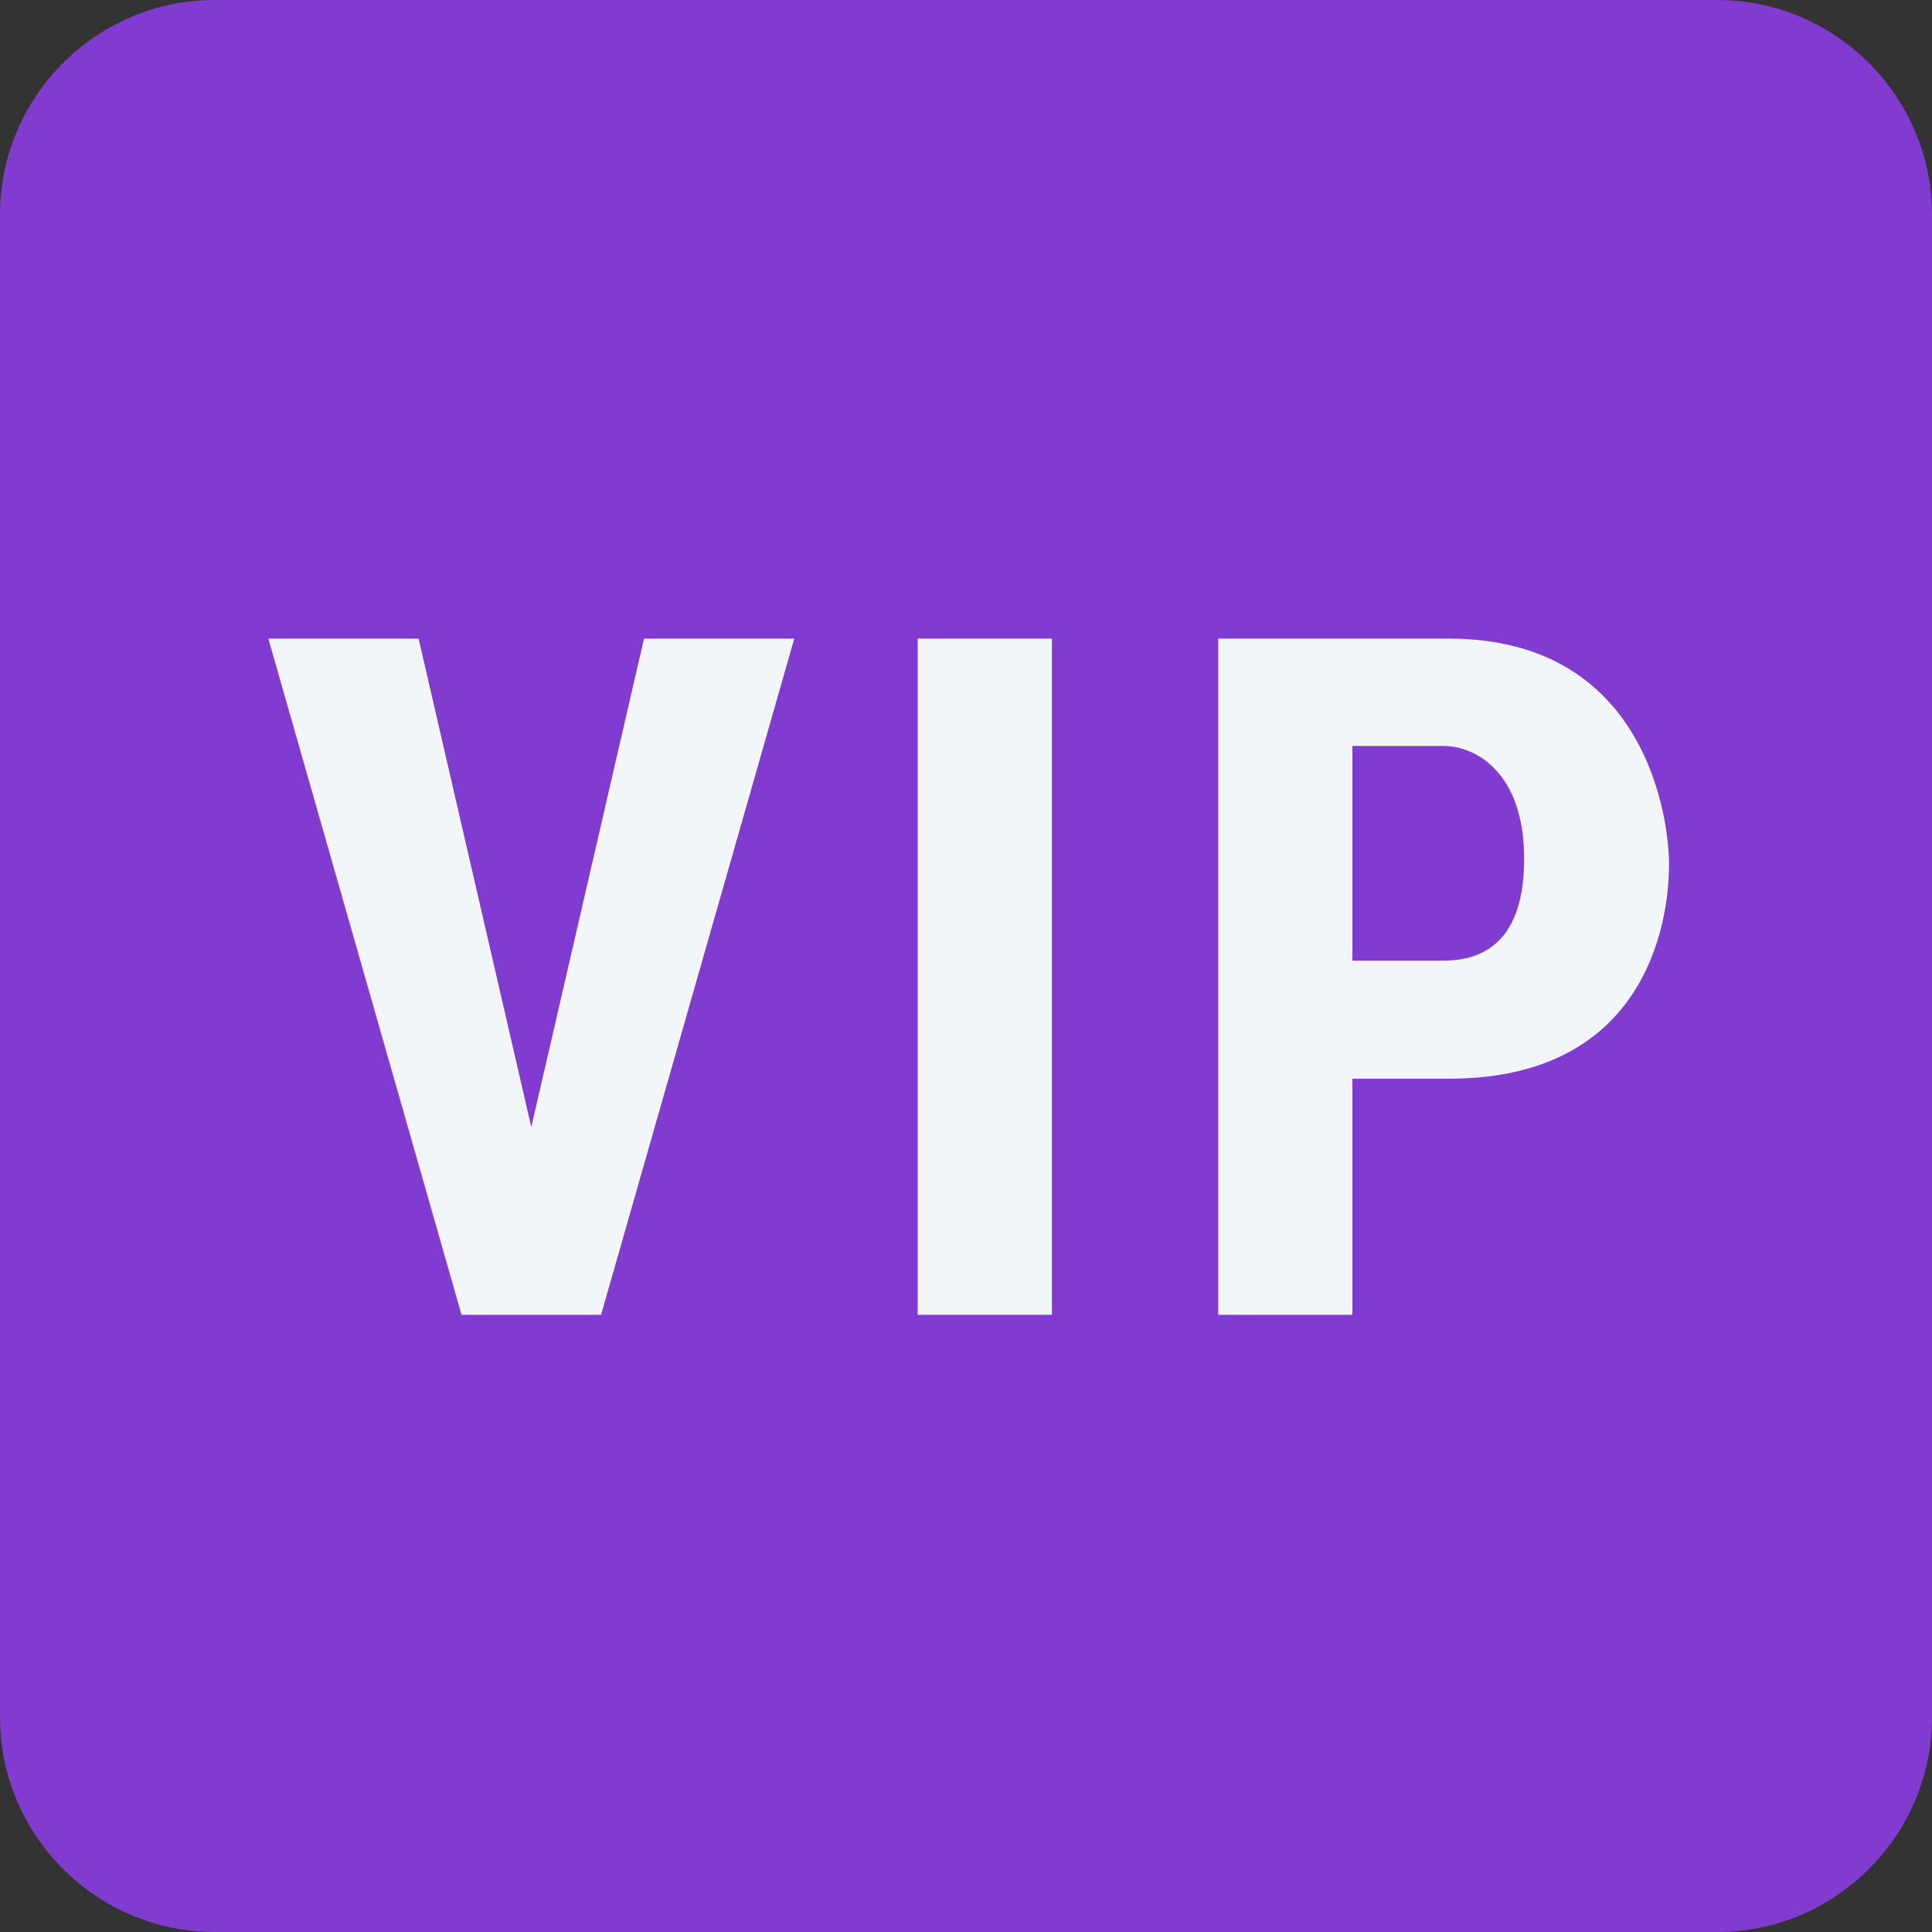 <?xml version="1.0" encoding="UTF-8"?>
<svg width="36px" height="36px" viewBox="0 0 36 36" version="1.1" xmlns="http://www.w3.org/2000/svg" xmlns:xlink="http://www.w3.org/1999/xlink">
    <rect x="0" y="0" width="36" height="36" fill="#333333" stroke="none"/>
    <!-- Generator: Sketch 49.3 (51167) - http://www.bohemiancoding.com/sketch -->
    <title>vip</title>
    <desc>Created with Sketch.</desc>
    <defs></defs>
    <g id="Page-1" stroke="none" stroke-width="1" fill="none" fill-rule="evenodd">
        <g id="Desktop-HD-Copy" transform="translate(-651, -497)" fill-rule="nonzero">
            <g id="vip" transform="translate(651, 497)">
                <path d="M32,36 L4,36 C1.8,36 0,34.2 0,32 L0,4 C0,1.8 1.8,0 4,0 L32,0 C34.2,0 36,1.8 36,4 L36,32 C36,34.2 34.2,36 32,36 Z" id="Shape" fill="#813BD0"></path>
                <g id="Group" transform="translate(5, 11)" fill="#F3F6F8">
                    <polygon id="Shape" points="4.9 10 7 0.9 9.8 0.9 6.2 13.5 3.6 13.5 0 0.9 2.8 0.9"></polygon>
                    <polygon id="Shape" points="14.6 13.5 12.1 13.5 12.1 0.9 14.6 0.9"></polygon>
                    <path d="M20.2,9.1 L20.2,13.5 L17.7,13.5 L17.7,0.9 L22,0.9 C25.7,0.9 26.1,4.3 26.1,5.1 C26.1,6.3 25.6,9.1 22,9.1 L20.2,9.1 Z M20.2,6.9 L21.9,6.9 C23.2,6.9 23.4,5.8 23.4,5 C23.4,3.4 22.5,2.9 21.9,2.9 L20.2,2.9 L20.2,6.9 Z" id="Shape"></path>
                </g>
            </g>
        </g>
    </g>
</svg>